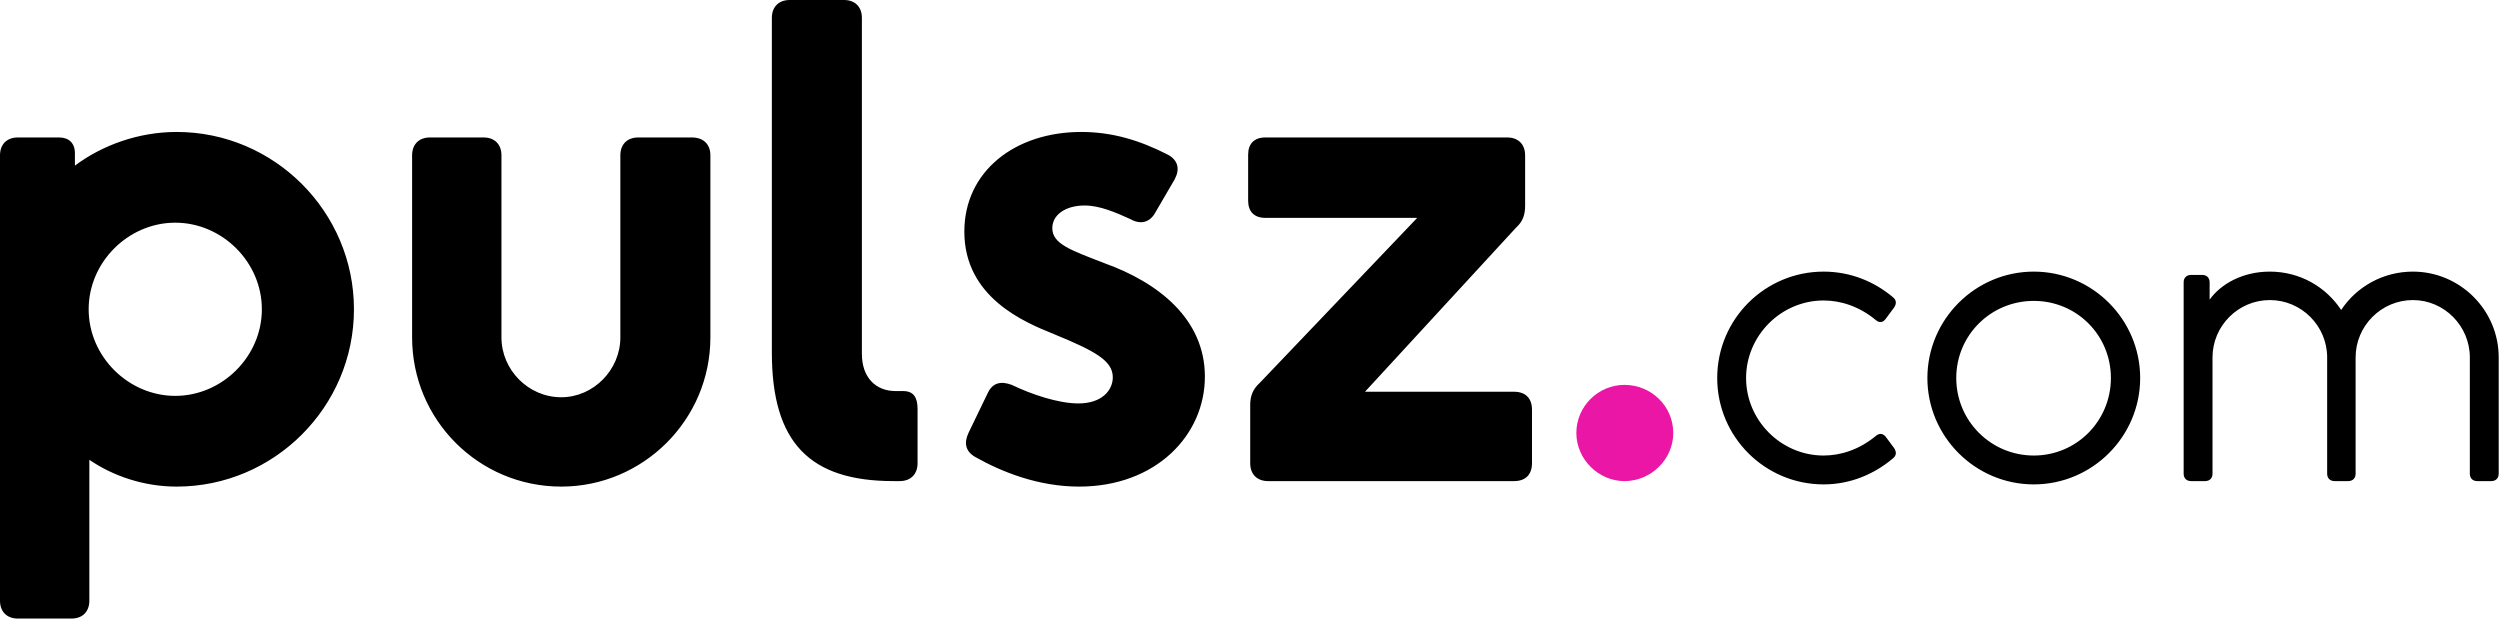 <svg width="291" height="72" viewBox="0 0 291 72" fill="none" xmlns="http://www.w3.org/2000/svg">
<path d="M20.56 15.36C16.16 15.36 11.92 16.88 8.72 19.28V17.84C8.72 16.64 8 16 6.88 16H2.08C0.8 16 5.96046e-08 16.8 5.96046e-08 18.08V69.92C5.96046e-08 71.2 0.8 72 2.08 72H8.32C9.6 72 10.4 71.2 10.4 69.92V53.52C13.2 55.44 16.8 56.64 20.56 56.64C31.92 56.64 41.2 47.36 41.2 36C41.2 24.64 31.92 15.36 20.56 15.36ZM20.4 46.08C14.96 46.08 10.32 41.52 10.32 36C10.32 30.48 14.96 25.92 20.4 25.92C25.84 25.92 30.48 30.48 30.48 36C30.48 41.52 25.84 46.08 20.4 46.08ZM65.329 56.64C55.729 56.64 47.969 48.88 47.969 39.28V18.08C47.969 16.8 48.769 16 50.049 16H56.289C57.569 16 58.369 16.8 58.369 18.08V39.28C58.369 43.04 61.489 46.24 65.329 46.24C69.089 46.24 72.209 43.04 72.209 39.28V18.08C72.209 16.8 73.009 16 74.289 16H80.529C81.889 16 82.689 16.8 82.689 18.08V39.28C82.689 48.88 74.849 56.64 65.329 56.64ZM105.124 45.52H104.244C101.924 45.52 100.324 43.92 100.324 41.2V2.08C100.324 0.8 99.524 -3.8147e-06 98.244 -3.8147e-06H91.924C90.644 -3.8147e-06 89.844 0.8 89.844 2.08V41.04C89.844 51.52 94.244 56 104.004 56H104.724C106.004 56 106.804 55.2 106.804 53.92V47.6C106.804 46.24 106.324 45.52 105.124 45.52ZM136.729 20.88L134.489 24.72C133.849 25.92 132.729 26.16 131.609 25.52C129.849 24.72 128.009 23.92 126.249 23.92C124.089 23.92 122.489 24.96 122.489 26.56C122.489 28.4 124.649 29.12 128.569 30.64C134.809 32.88 140.249 37.12 140.249 43.84C140.249 50.64 134.569 56.64 125.609 56.64C120.889 56.64 116.649 54.96 113.529 53.2C112.409 52.56 112.169 51.6 112.729 50.4L114.969 45.76C115.529 44.56 116.489 44.32 117.769 44.8C120.089 45.92 123.209 46.96 125.529 46.96C128.249 46.96 129.529 45.44 129.529 43.92C129.529 42 127.529 40.88 122.649 38.88C119.289 37.52 112.249 34.64 112.249 26.96C112.249 19.92 118.169 15.36 125.849 15.36C129.449 15.36 132.649 16.32 135.929 18C137.129 18.64 137.369 19.68 136.729 20.88ZM176.244 45.6H158.884L176.484 26.48C177.284 25.76 177.524 24.96 177.524 23.92V18.08C177.524 16.8 176.724 16 175.444 16H147.284C146.004 16 145.284 16.72 145.284 18V23.36C145.284 24.64 146.004 25.36 147.284 25.36H164.964L146.644 44.56C145.844 45.28 145.524 46.08 145.524 47.12V53.92C145.524 55.2 146.324 56 147.604 56H176.244C177.604 56 178.324 55.2 178.324 53.92V47.68C178.324 46.4 177.604 45.6 176.244 45.6ZM212.268 56.384C205.452 56.384 199.884 50.864 199.884 44C199.884 37.136 205.452 31.616 212.268 31.616C215.388 31.616 218.172 32.768 220.332 34.592C220.764 34.928 220.764 35.36 220.476 35.792L219.516 37.088C219.18 37.568 218.748 37.616 218.316 37.232C216.396 35.648 214.236 34.976 212.268 34.976C207.324 34.976 203.244 39.056 203.244 44C203.244 48.944 207.324 53.024 212.268 53.024C214.236 53.024 216.396 52.352 218.316 50.768C218.748 50.384 219.18 50.432 219.516 50.864L220.476 52.16C220.764 52.592 220.764 53.024 220.332 53.36C218.172 55.184 215.388 56.384 212.268 56.384ZM236.732 31.616C229.916 31.616 224.348 37.184 224.348 44C224.348 50.816 229.916 56.384 236.732 56.384C243.548 56.384 249.116 50.816 249.116 44C249.116 37.184 243.548 31.616 236.732 31.616ZM236.732 35.024C241.724 35.024 245.708 39.008 245.708 44C245.708 48.992 241.724 53.024 236.732 53.024C231.74 53.024 227.708 48.992 227.708 44C227.708 39.008 231.74 35.024 236.732 35.024ZM280.865 31.616C277.361 31.616 274.289 33.392 272.513 36.08C270.737 33.392 267.713 31.616 264.209 31.616C261.041 31.616 258.497 33.056 257.201 34.88V32.864C257.201 32.336 256.865 32 256.337 32H255.041C254.513 32 254.177 32.336 254.177 32.864V55.136C254.177 55.664 254.513 56 255.041 56H256.673C257.201 56 257.537 55.664 257.537 55.136V41.6C257.537 37.952 260.513 34.928 264.209 34.928C267.905 34.928 270.881 37.952 270.881 41.6V55.136C270.881 55.664 271.217 56 271.745 56H273.329C273.857 56 274.193 55.664 274.193 55.136V41.6C274.193 37.952 277.169 34.928 280.865 34.928C284.513 34.928 287.489 37.952 287.489 41.6V55.136C287.489 55.664 287.825 56 288.353 56H289.985C290.513 56 290.849 55.664 290.849 55.136V41.6C290.849 36.08 286.337 31.616 280.865 31.616Z" fill="#000000"/>
<path d="M194.768 50.4C194.768 53.44 192.208 56 189.088 56C186.048 56 183.488 53.44 183.488 50.4C183.488 47.28 186.048 44.8 189.088 44.8C192.208 44.8 194.768 47.28 194.768 50.4Z" fill="url(#paint0_linear)"/>
<defs>
<linearGradient id="paint0_linear" x1="-4" y1="64" x2="293.962" y2="64.142" gradientUnits="userSpaceOnUse">
<stop stop-color="#C71CB8"/>
<stop offset="1" stop-color="#FE139C"/>
</linearGradient>
</defs>
</svg>
